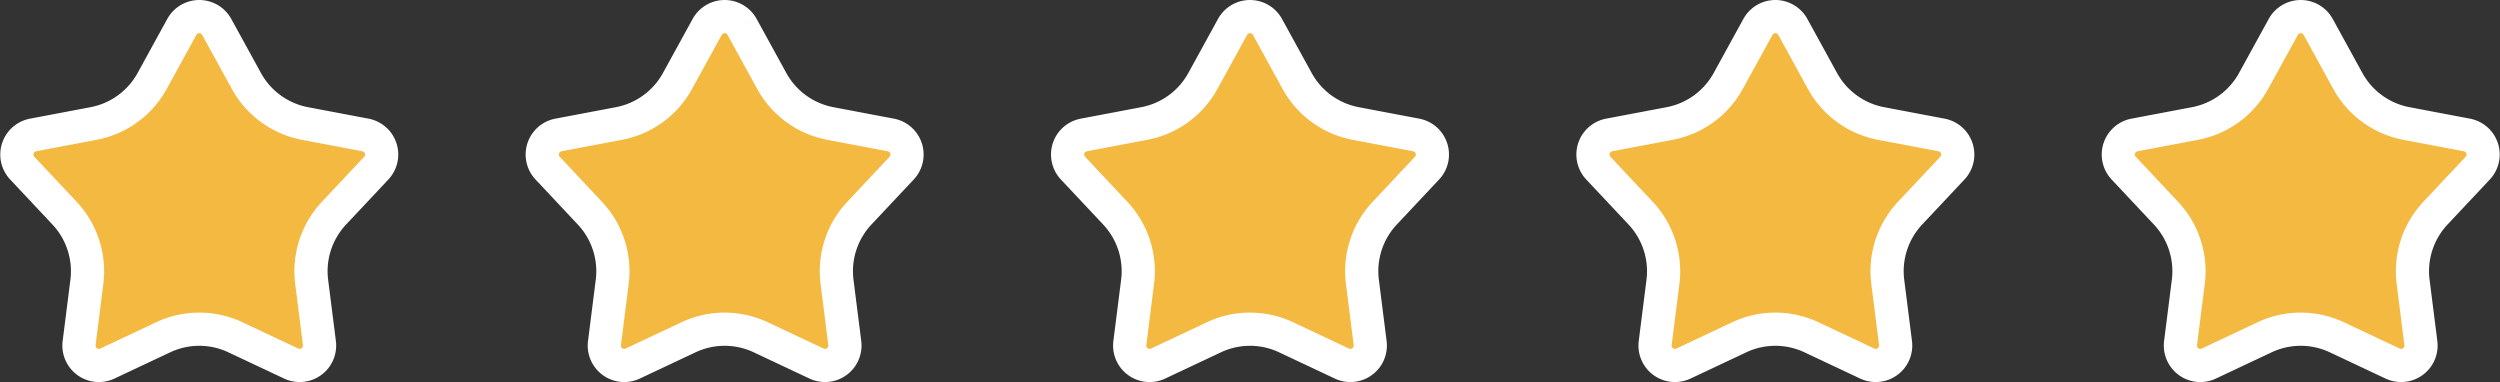 <?xml version="1.0" encoding="UTF-8"?>
<svg xmlns="http://www.w3.org/2000/svg" width="225.979" height="34.571" viewBox="0 0 225.979 34.571">
  <rect x="0" y="0" width="225.979" height="34.571" fill="#333333" stroke="none"/>
  <g id="Group_39729" data-name="Group 39729" transform="translate(-774.011 -3789.57)">
    <g id="Group_37806" data-name="Group 37806" transform="translate(965.488 3791.069)">
      <path id="Path_21221" data-name="Path 21221" d="M18.066.933l2.683,4.886a7.666,7.666,0,0,0,5.288,3.843L31.513,10.7a1.8,1.8,0,0,1,.974,3L28.67,17.764a7.669,7.669,0,0,0-2.021,6.216l.7,5.53A1.8,1.8,0,0,1,24.8,31.364l-5.043-2.375a7.66,7.66,0,0,0-6.535,0L8.178,31.364a1.8,1.8,0,0,1-2.551-1.853l.7-5.53a7.668,7.668,0,0,0-2.019-6.216L.49,13.7a1.8,1.8,0,0,1,.974-3L6.941,9.662a7.666,7.666,0,0,0,5.288-3.843L14.912.933a1.8,1.8,0,0,1,3.154,0" transform="translate(0 0.001)" fill="#f4b940" stroke="#fff" stroke-width="3"></path>
    </g>
    <g id="Group_37806-2" data-name="Group 37806" transform="translate(918 3791.069)">
      <path id="Path_21221-2" data-name="Path 21221" d="M18.066.933l2.683,4.886a7.666,7.666,0,0,0,5.288,3.843L31.513,10.7a1.8,1.8,0,0,1,.974,3L28.67,17.764a7.669,7.669,0,0,0-2.021,6.216l.7,5.53A1.8,1.8,0,0,1,24.8,31.364l-5.043-2.375a7.66,7.66,0,0,0-6.535,0L8.178,31.364a1.8,1.8,0,0,1-2.551-1.853l.7-5.53a7.668,7.668,0,0,0-2.019-6.216L.49,13.7a1.8,1.8,0,0,1,.974-3L6.941,9.662a7.666,7.666,0,0,0,5.288-3.843L14.912.933a1.8,1.8,0,0,1,3.154,0" transform="translate(0 0.001)" fill="#f4b940" stroke="#fff" stroke-width="3"></path>
    </g>
    <g id="Group_37806-3" data-name="Group 37806" transform="translate(870.512 3791.069)">
      <path id="Path_21221-3" data-name="Path 21221" d="M18.066.933l2.683,4.886a7.666,7.666,0,0,0,5.288,3.843L31.513,10.7a1.8,1.8,0,0,1,.974,3L28.67,17.764a7.669,7.669,0,0,0-2.021,6.216l.7,5.53A1.8,1.8,0,0,1,24.8,31.364l-5.043-2.375a7.66,7.66,0,0,0-6.535,0L8.178,31.364a1.8,1.8,0,0,1-2.551-1.853l.7-5.53a7.668,7.668,0,0,0-2.019-6.216L.49,13.7a1.8,1.8,0,0,1,.974-3L6.941,9.662a7.666,7.666,0,0,0,5.288-3.843L14.912.933a1.8,1.8,0,0,1,3.154,0" transform="translate(0 0.001)" fill="#f4b940" stroke="#fff" stroke-width="3"></path>
    </g>
    <g id="Group_37806-4" data-name="Group 37806" transform="translate(823.023 3791.069)">
      <path id="Path_21221-4" data-name="Path 21221" d="M18.066.933l2.683,4.886a7.666,7.666,0,0,0,5.288,3.843L31.513,10.7a1.8,1.8,0,0,1,.974,3L28.67,17.764a7.669,7.669,0,0,0-2.021,6.216l.7,5.53A1.8,1.8,0,0,1,24.8,31.364l-5.043-2.375a7.66,7.66,0,0,0-6.535,0L8.178,31.364a1.8,1.8,0,0,1-2.551-1.853l.7-5.53a7.668,7.668,0,0,0-2.019-6.216L.49,13.7a1.8,1.8,0,0,1,.974-3L6.941,9.662a7.666,7.666,0,0,0,5.288-3.843L14.912.933a1.8,1.8,0,0,1,3.154,0" transform="translate(0 0.001)" fill="#f4b940" stroke="#fff" stroke-width="3"></path>
    </g>
    <g id="Group_37806-5" data-name="Group 37806" transform="translate(775.535 3791.069)">
      <path id="Path_21221-5" data-name="Path 21221" d="M18.066.933l2.683,4.886a7.666,7.666,0,0,0,5.288,3.843L31.513,10.7a1.8,1.8,0,0,1,.974,3L28.67,17.764a7.669,7.669,0,0,0-2.021,6.216l.7,5.53A1.8,1.8,0,0,1,24.8,31.364l-5.043-2.375a7.66,7.66,0,0,0-6.535,0L8.178,31.364a1.8,1.8,0,0,1-2.551-1.853l.7-5.53a7.668,7.668,0,0,0-2.019-6.216L.49,13.7a1.8,1.8,0,0,1,.974-3L6.941,9.662a7.666,7.666,0,0,0,5.288-3.843L14.912.933a1.8,1.8,0,0,1,3.154,0" transform="translate(0 0.001)" fill="#f4b940" stroke="#fff" stroke-width="3"></path>
    </g>
  </g>
</svg>
